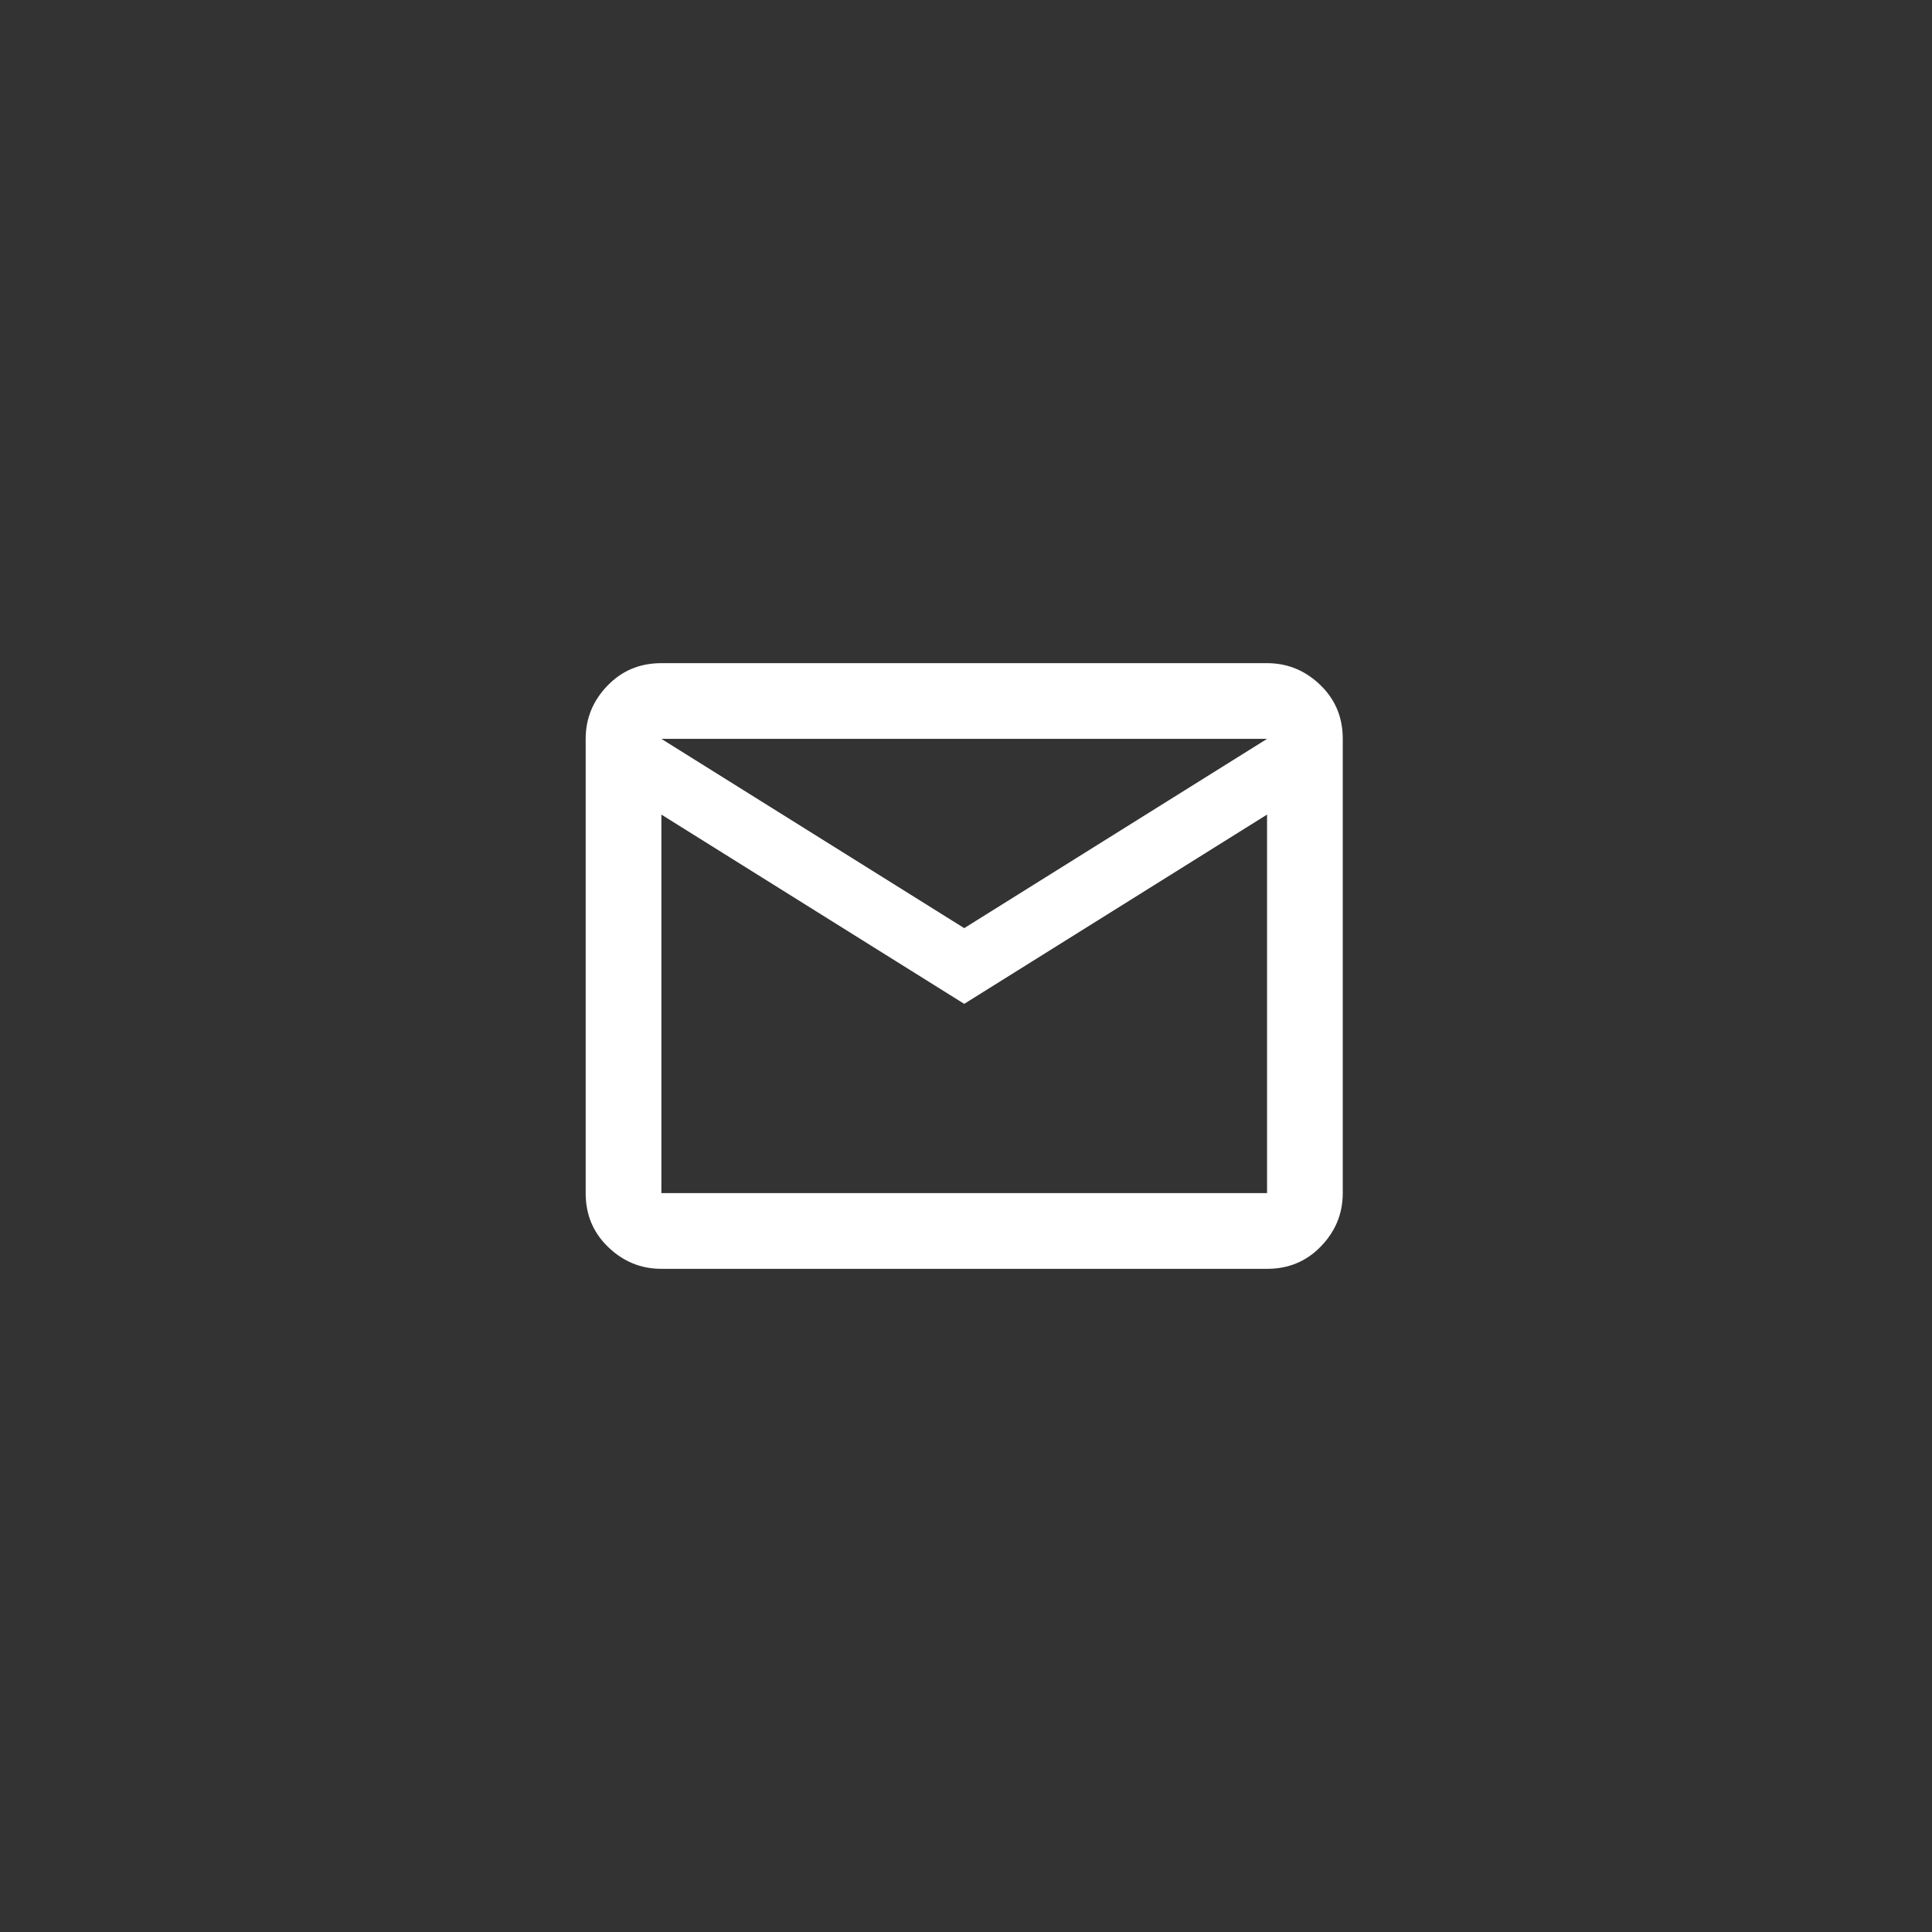 <?xml version="1.0" encoding="UTF-8"?>
<svg id="Ebene_1" xmlns="http://www.w3.org/2000/svg" version="1.1" viewBox="0 0 54.1 54.1">
  <rect x="0" y="0" width="54.1" height="54.1" fill="#333333" stroke="none"/>
  <!-- Generator: Adobe Illustrator 29.8.2, SVG Export Plug-In . SVG Version: 2.1.1 Build 3)  -->
  <defs>
    <style>
      .st0 {
        fill: #fff;
      }
    </style>
  </defs>
  <path class="st0" d="M18.52,35.53c-.58,0-1.08-.21-1.5-.62s-.62-.91-.62-1.5v-12.72c0-.58.21-1.08.62-1.5s.91-.62,1.5-.62h16.96c.58,0,1.08.21,1.5.62s.62.91.62,1.5v12.72c0,.58-.21,1.08-.62,1.5s-.91.62-1.5.62h-16.96ZM27,28.11l-8.48-5.3v10.6h16.96v-10.6l-8.48,5.3ZM27,25.99l8.48-5.3h-16.96l8.48,5.3ZM18.52,22.81v-2.12,12.72-10.6Z"/>
</svg>